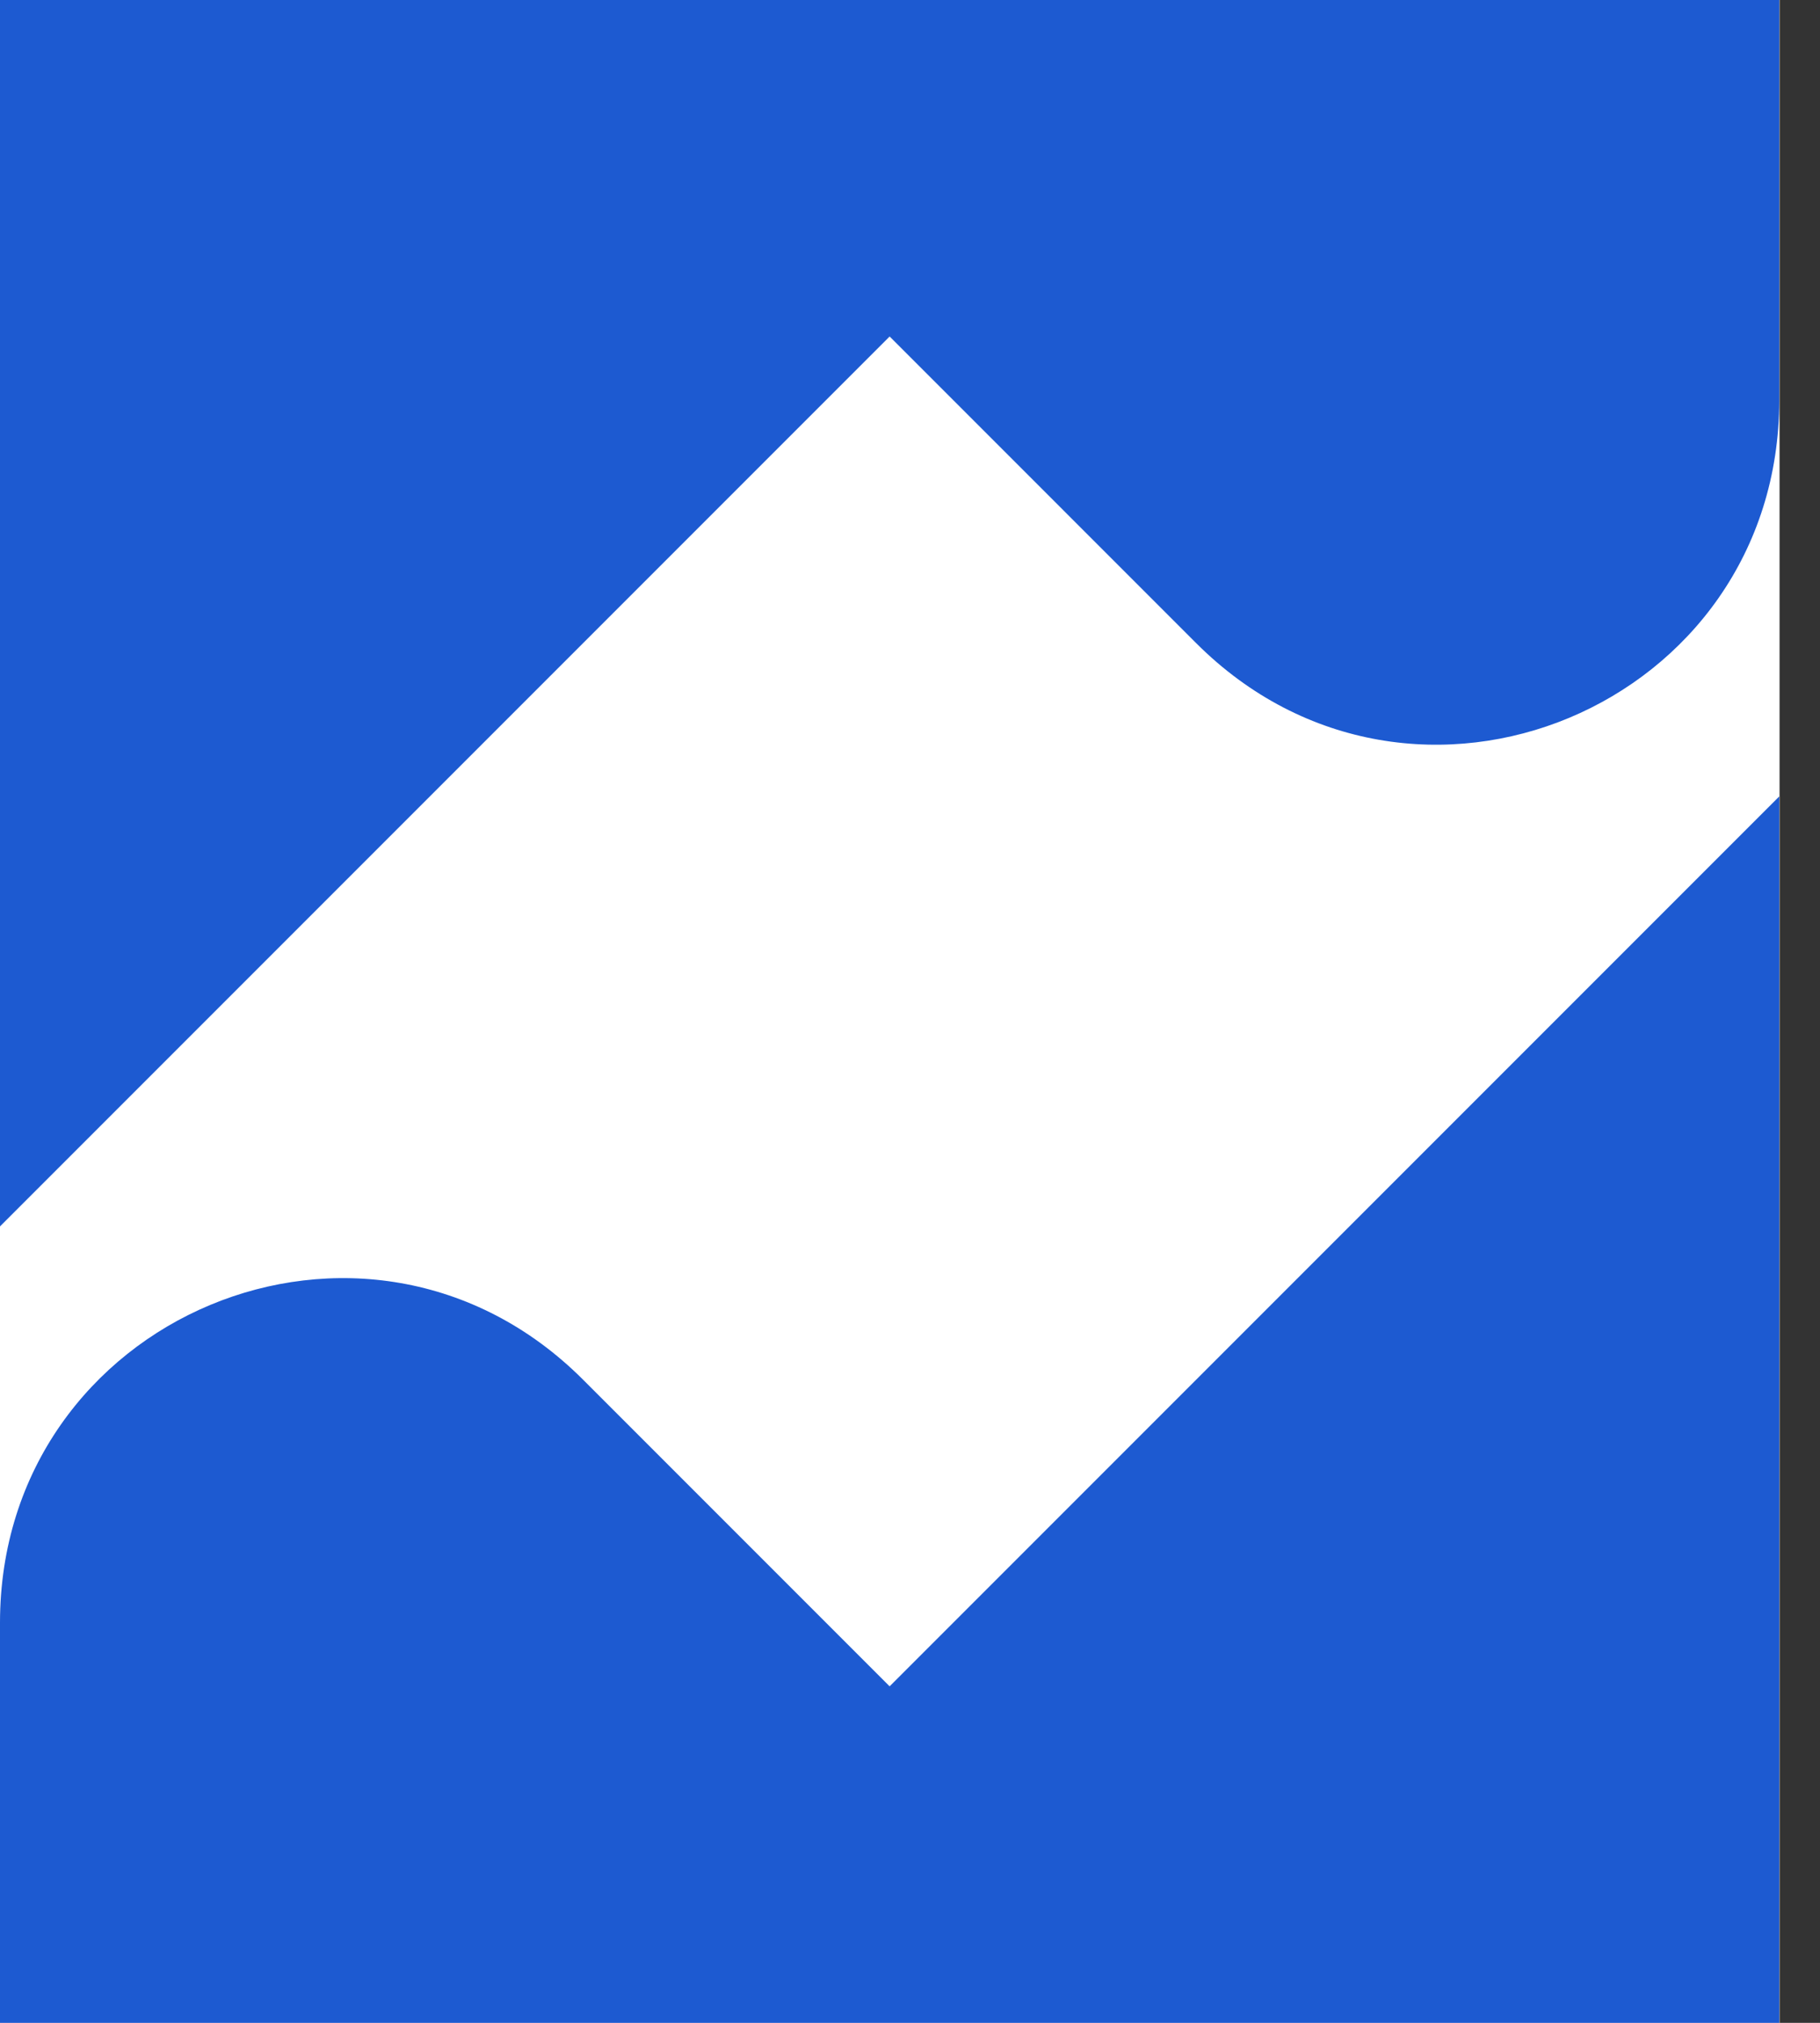 <svg xmlns="http://www.w3.org/2000/svg" width="36" height="40" viewBox="0 0 36 40" fill="none">
	<rect x="0" y="0" width="36" height="40" fill="#333333" stroke="none"/>
	<rect width="35.2" height="40" fill="white"/>
	<path d="M17.597 33.346L11.534 27.283C7.246 22.994 0 26.026 0 32.089V40H35.194V15.749L17.597 33.346Z" fill="#1D5AD1"/>
	<path d="M17.597 6.654L23.66 12.717C27.948 17.006 35.194 13.974 35.194 7.911V0H0V24.251L17.597 6.654Z" fill="#1D5AD1"/>
</svg>